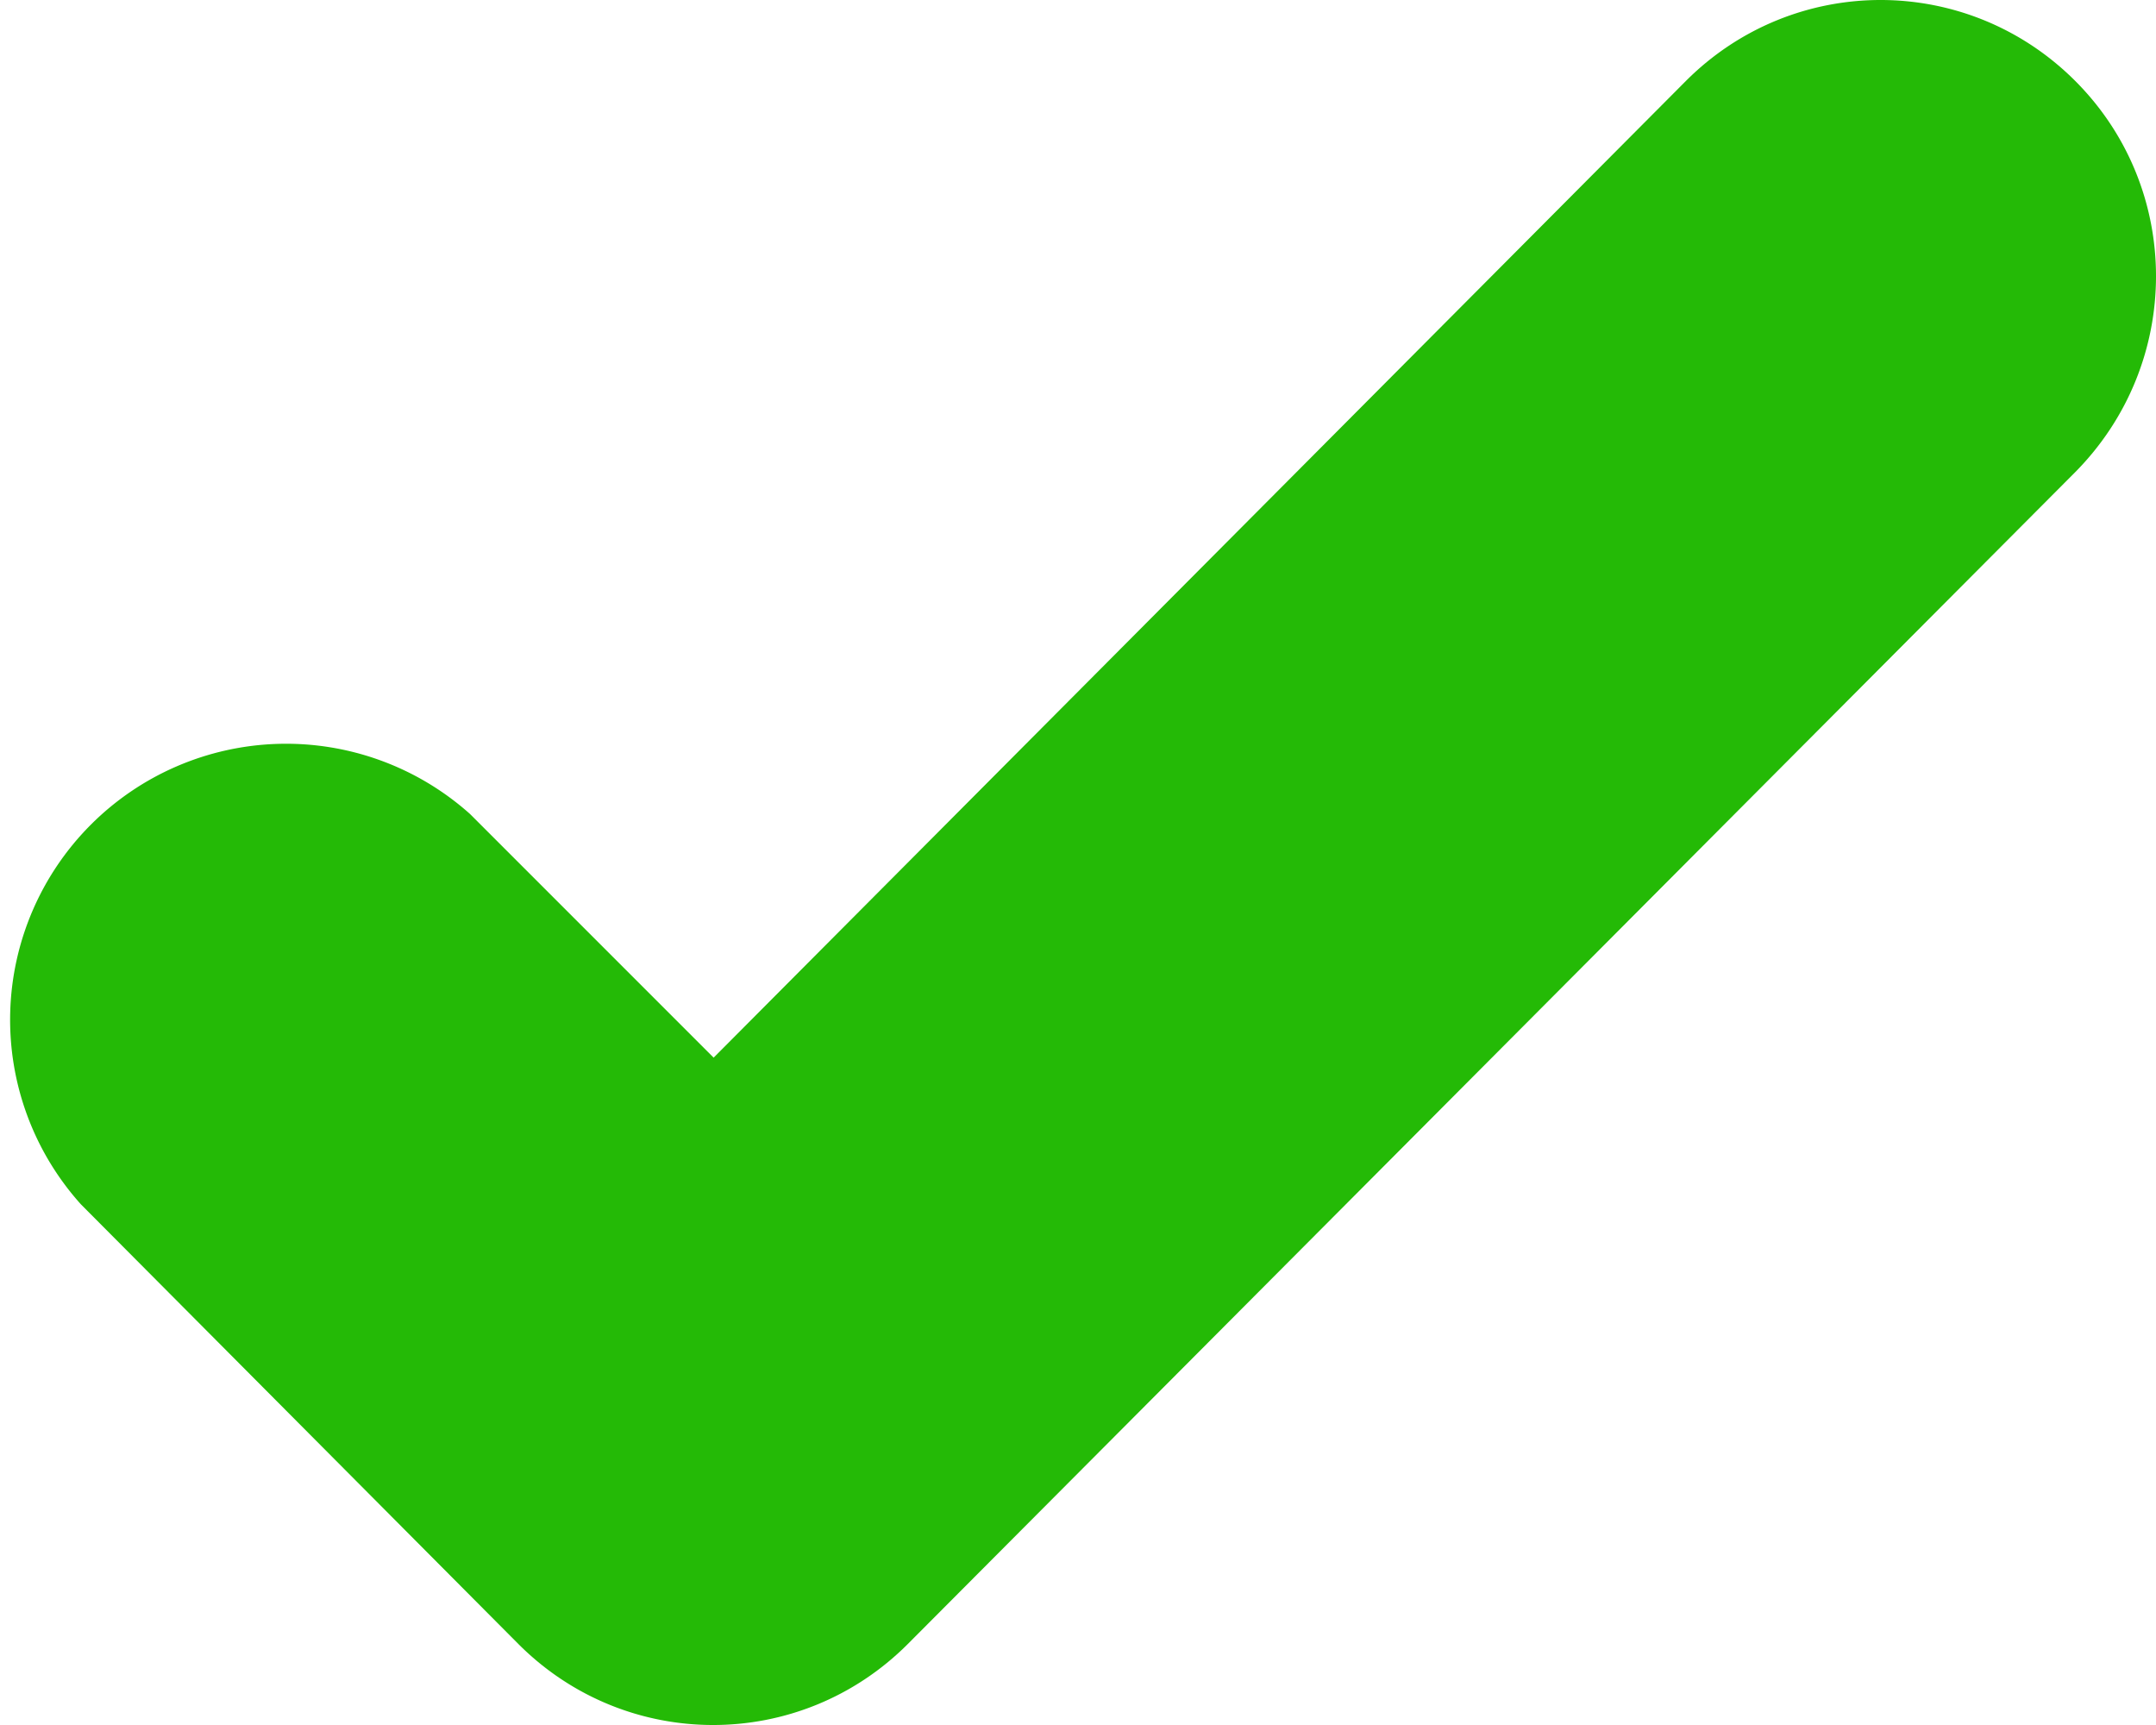 <svg xmlns="http://www.w3.org/2000/svg" width="20" height="16" viewBox="0 0 20 16"><path fill="#24ba06" d="M19.25.75c-1-1-2.61-1-3.61 0L6.62 9.81 4.36 7.55a2.56 2.56 0 0 0-3.61 3.62l4.06 4.08c1 1 2.61 1 3.61 0L19.25 4.38c1-1.01 1-2.63 0-3.63z"/></svg>